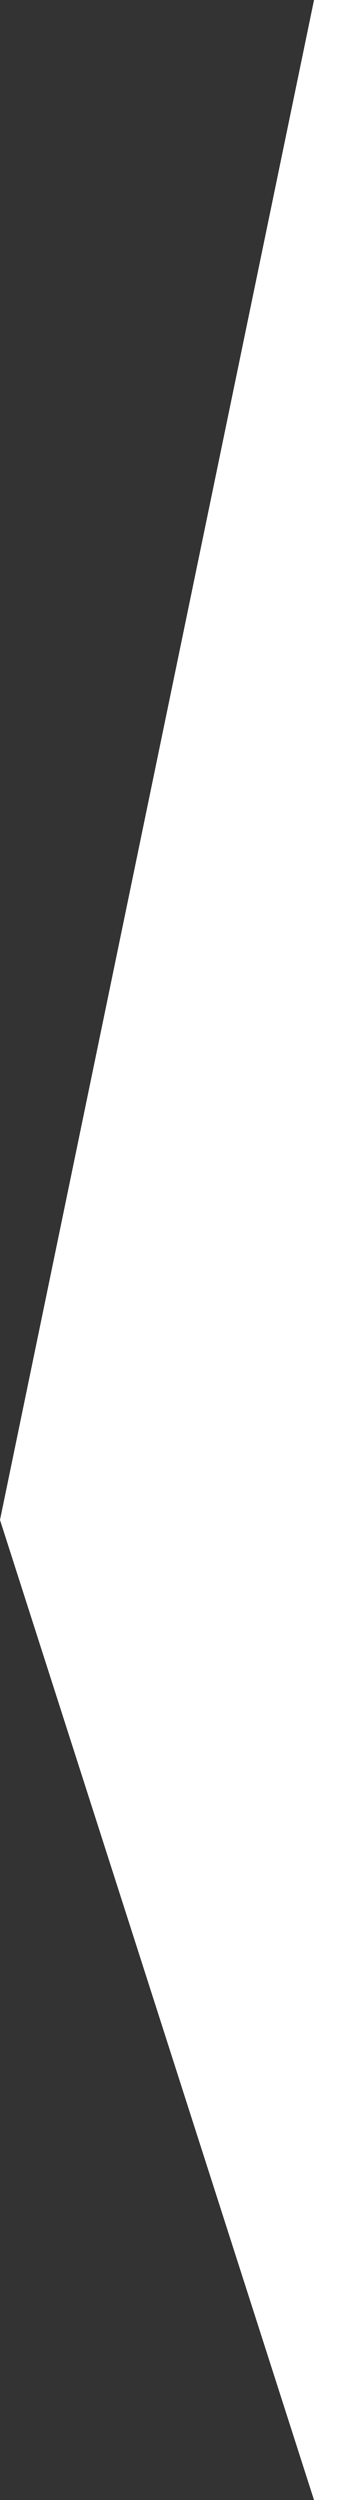 <svg id="Layer_1" preserveAspectRatio="none" data-name="Layer 1" xmlns="http://www.w3.org/2000/svg" viewBox="0 0 132 977.03"><rect x="0" y="0" width="132" height="977.03" fill="#333333" stroke="none"/><defs><style>.cls-1{fill:#fff;}</style></defs><title>contact-map-separator</title><g id="Page-1"><g id="_04-Contact-Us---Paso-2" data-name=" 04-Contact-Us---Paso-2"><g id="Contacts-_6" data-name="Contacts- 6"><polygon id="Background" class="cls-1" points="123 0 0 594 123 977.03 132 977.03 132 0 123 0"/></g></g></g></svg>